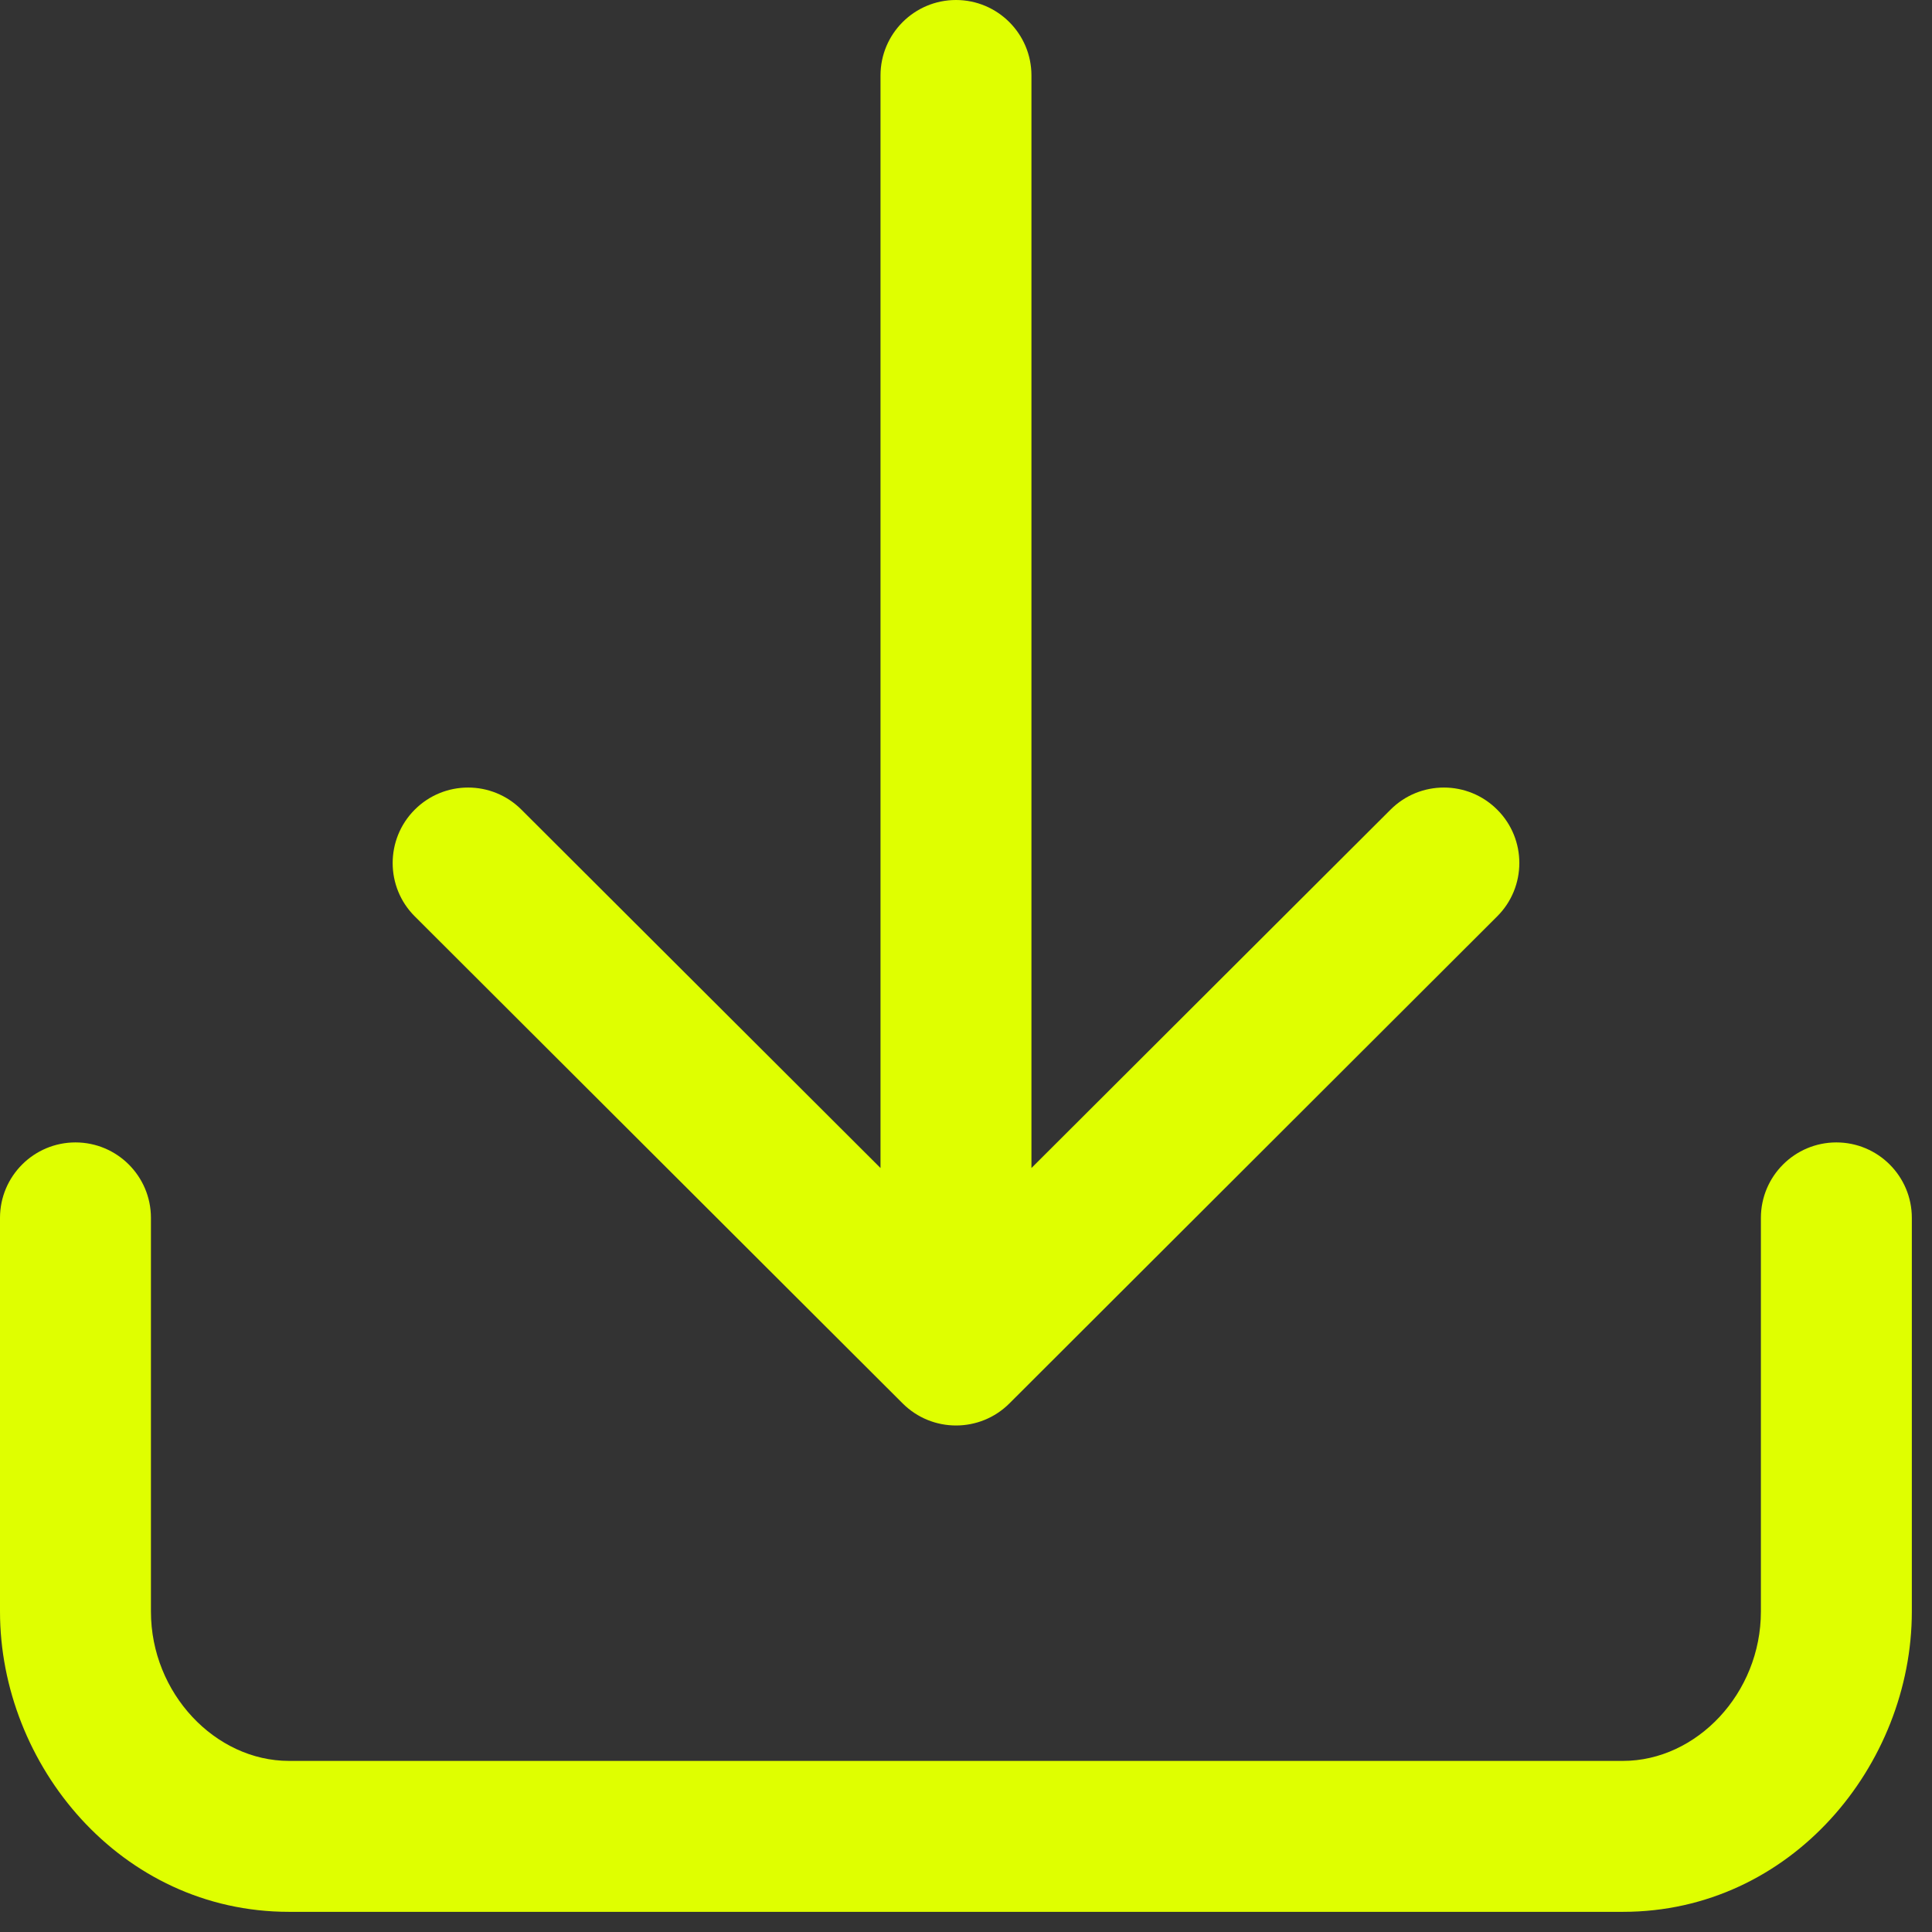 <?xml version="1.0" encoding="utf-8"?>
<svg xmlns="http://www.w3.org/2000/svg" fill="none" height="100%" overflow="visible" preserveAspectRatio="none" style="display: block;" viewBox="0 0 16 16" width="100%">
<rect x="0" y="0" width="16" height="16" fill="#333333" stroke="none"/>
<path clip-rule="evenodd" d="M7.917 0C8.262 -4.96705e-08 8.542 0.28 8.542 0.625L8.542 9.673L11.516 6.705C11.76 6.461 12.156 6.461 12.4 6.706C12.644 6.95 12.643 7.346 12.399 7.589L8.359 11.623C8.115 11.866 7.72 11.866 7.476 11.623L3.435 7.589C3.191 7.346 3.191 6.95 3.434 6.706C3.678 6.461 4.074 6.461 4.318 6.705L7.292 9.673L7.292 0.625C7.292 0.28 7.572 4.96705e-08 7.917 0ZM0.625 9.461C0.97 9.461 1.25 9.741 1.25 10.086V13.346C1.25 14.024 1.784 14.583 2.393 14.583H13.441C14.05 14.583 14.583 14.024 14.583 13.346V10.086C14.583 9.741 14.863 9.461 15.208 9.461C15.553 9.461 15.833 9.741 15.833 10.086V13.346C15.833 14.615 14.835 15.833 13.441 15.833H2.393C0.998 15.833 0 14.615 0 13.346V10.086C0 9.741 0.28 9.461 0.625 9.461Z" fill="#DFFF00" fill-rule="evenodd" id="Vector"/>
</svg>
